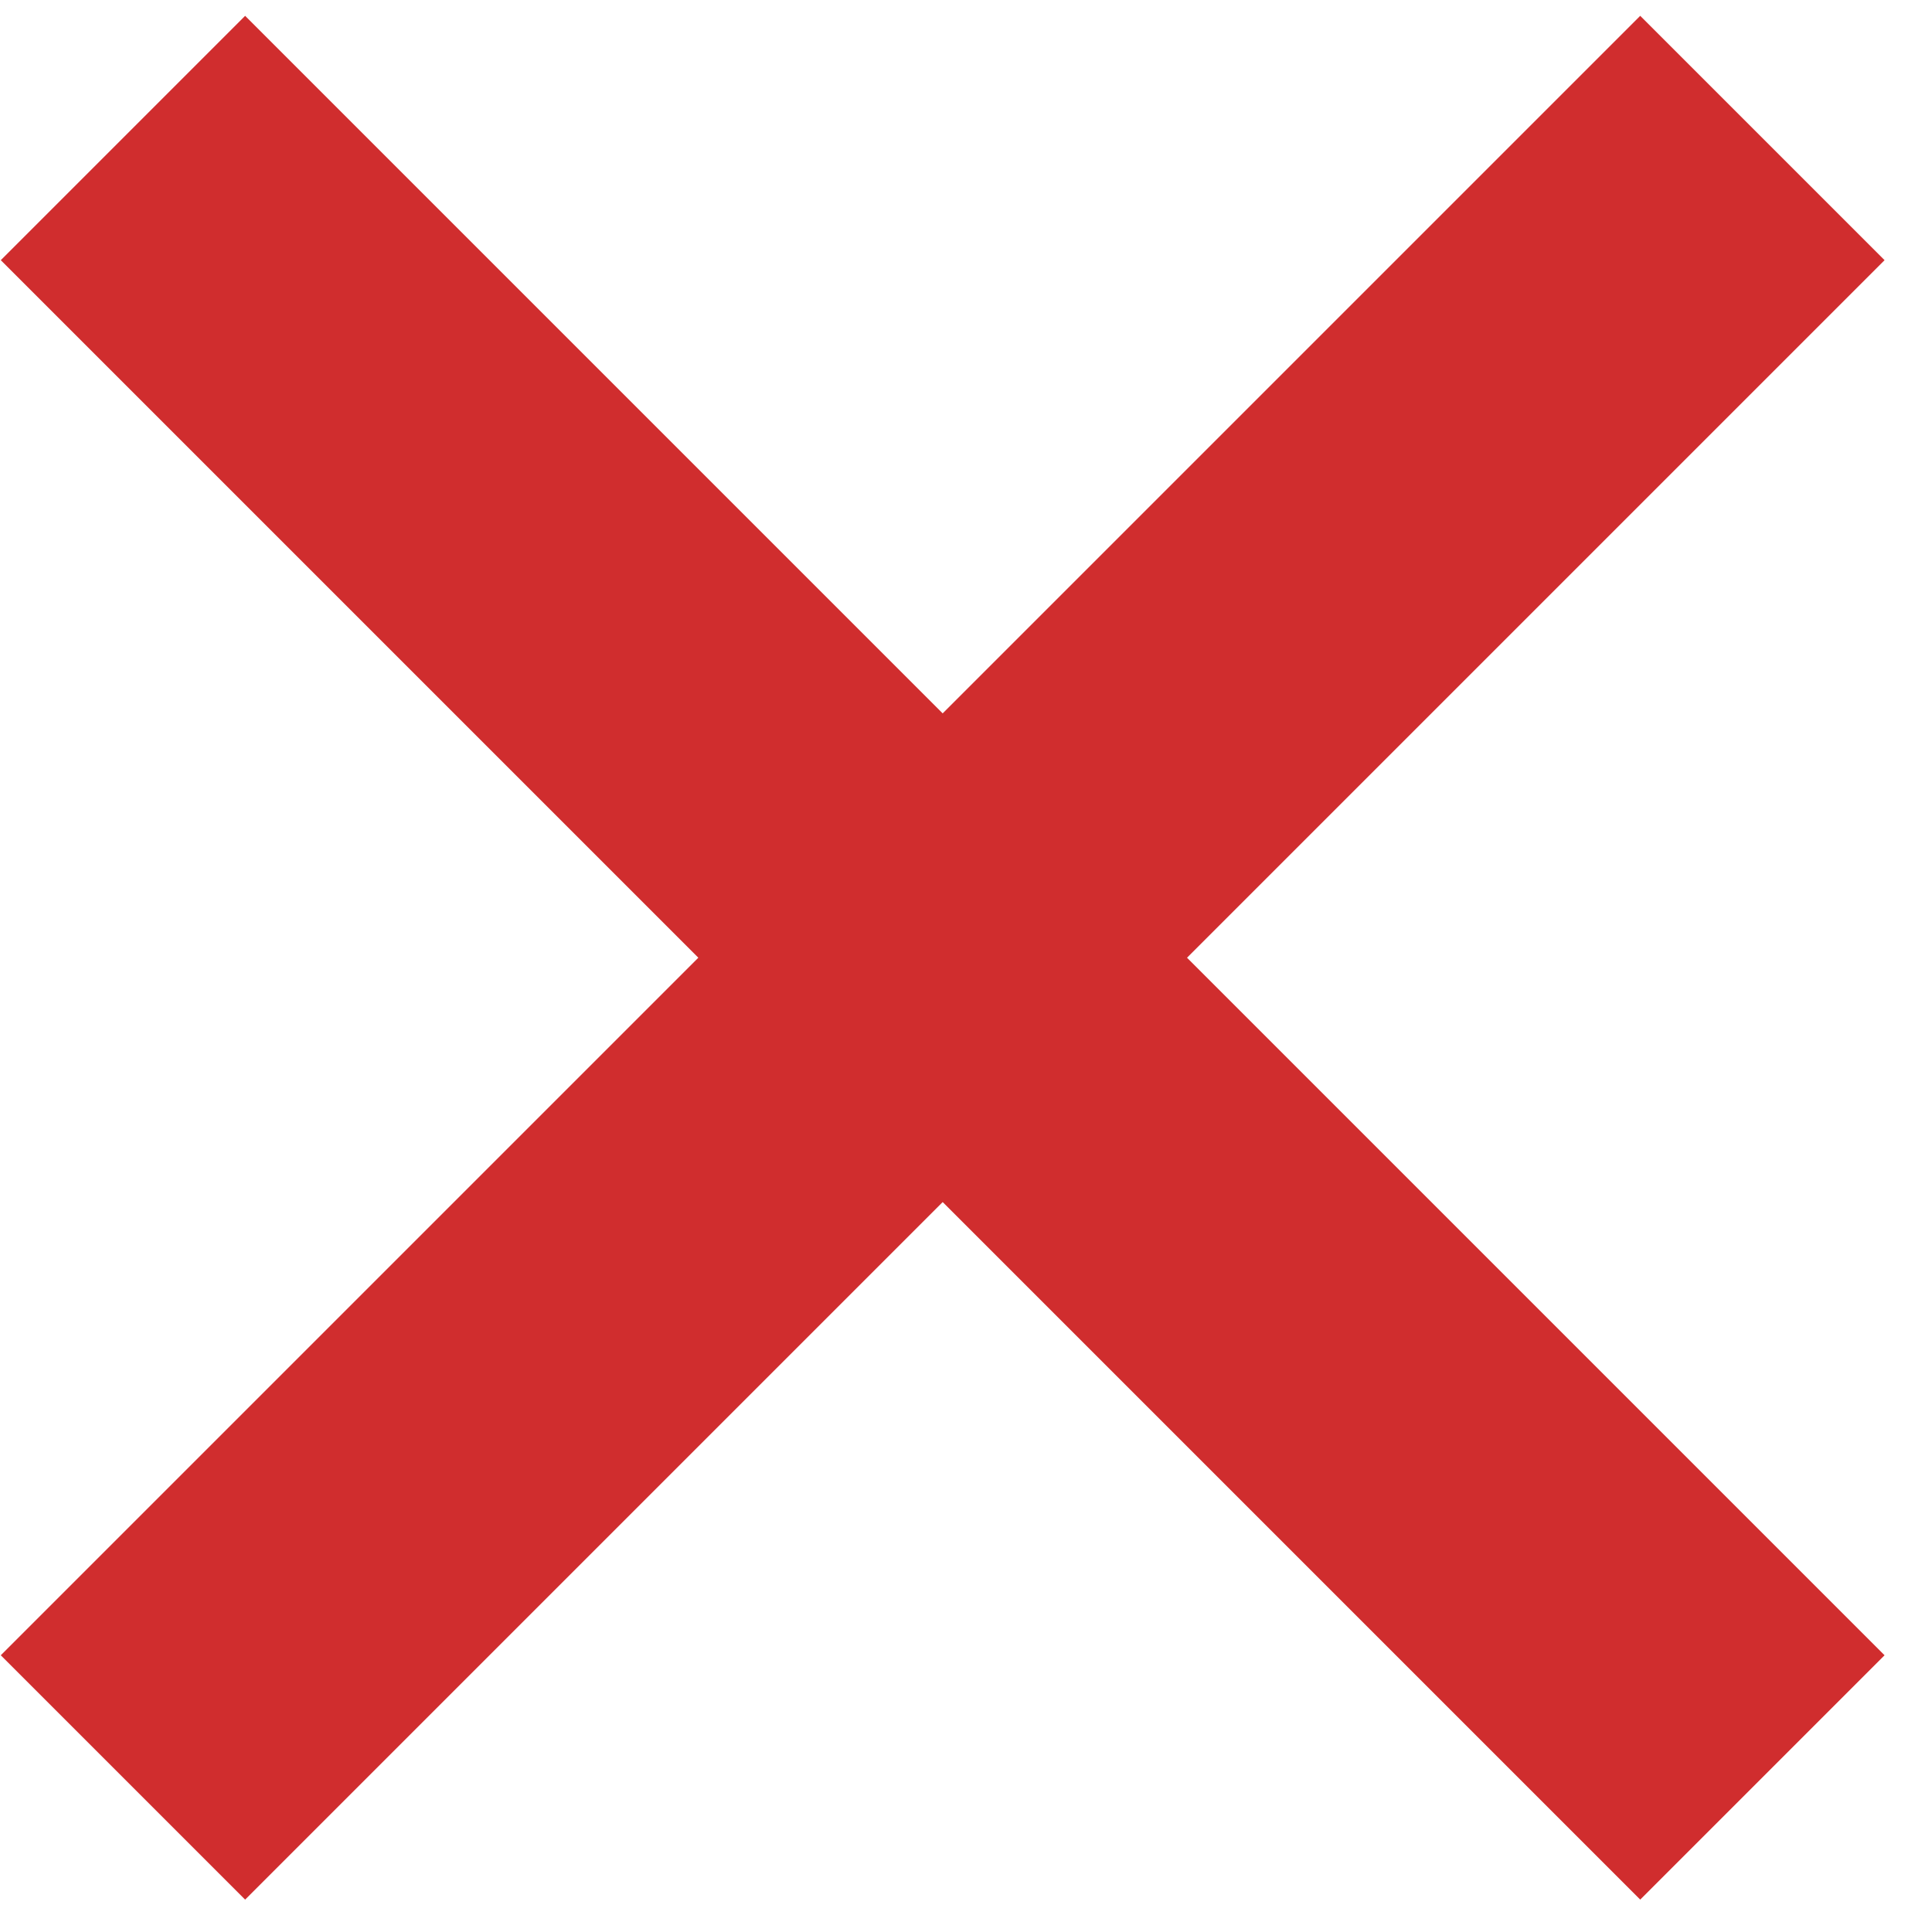 <svg width="14" height="14" viewBox="0 0 14 14" fill="none" xmlns="http://www.w3.org/2000/svg">
<path d="M0.891 1L12.771 12.88" stroke="#d02d2e" stroke-width="2.504" stroke-miterlimit="10"/>
<path d="M0.891 12.88L12.771 1" stroke="#d02d2e" stroke-width="2.504" stroke-miterlimit="10"/>
</svg>
